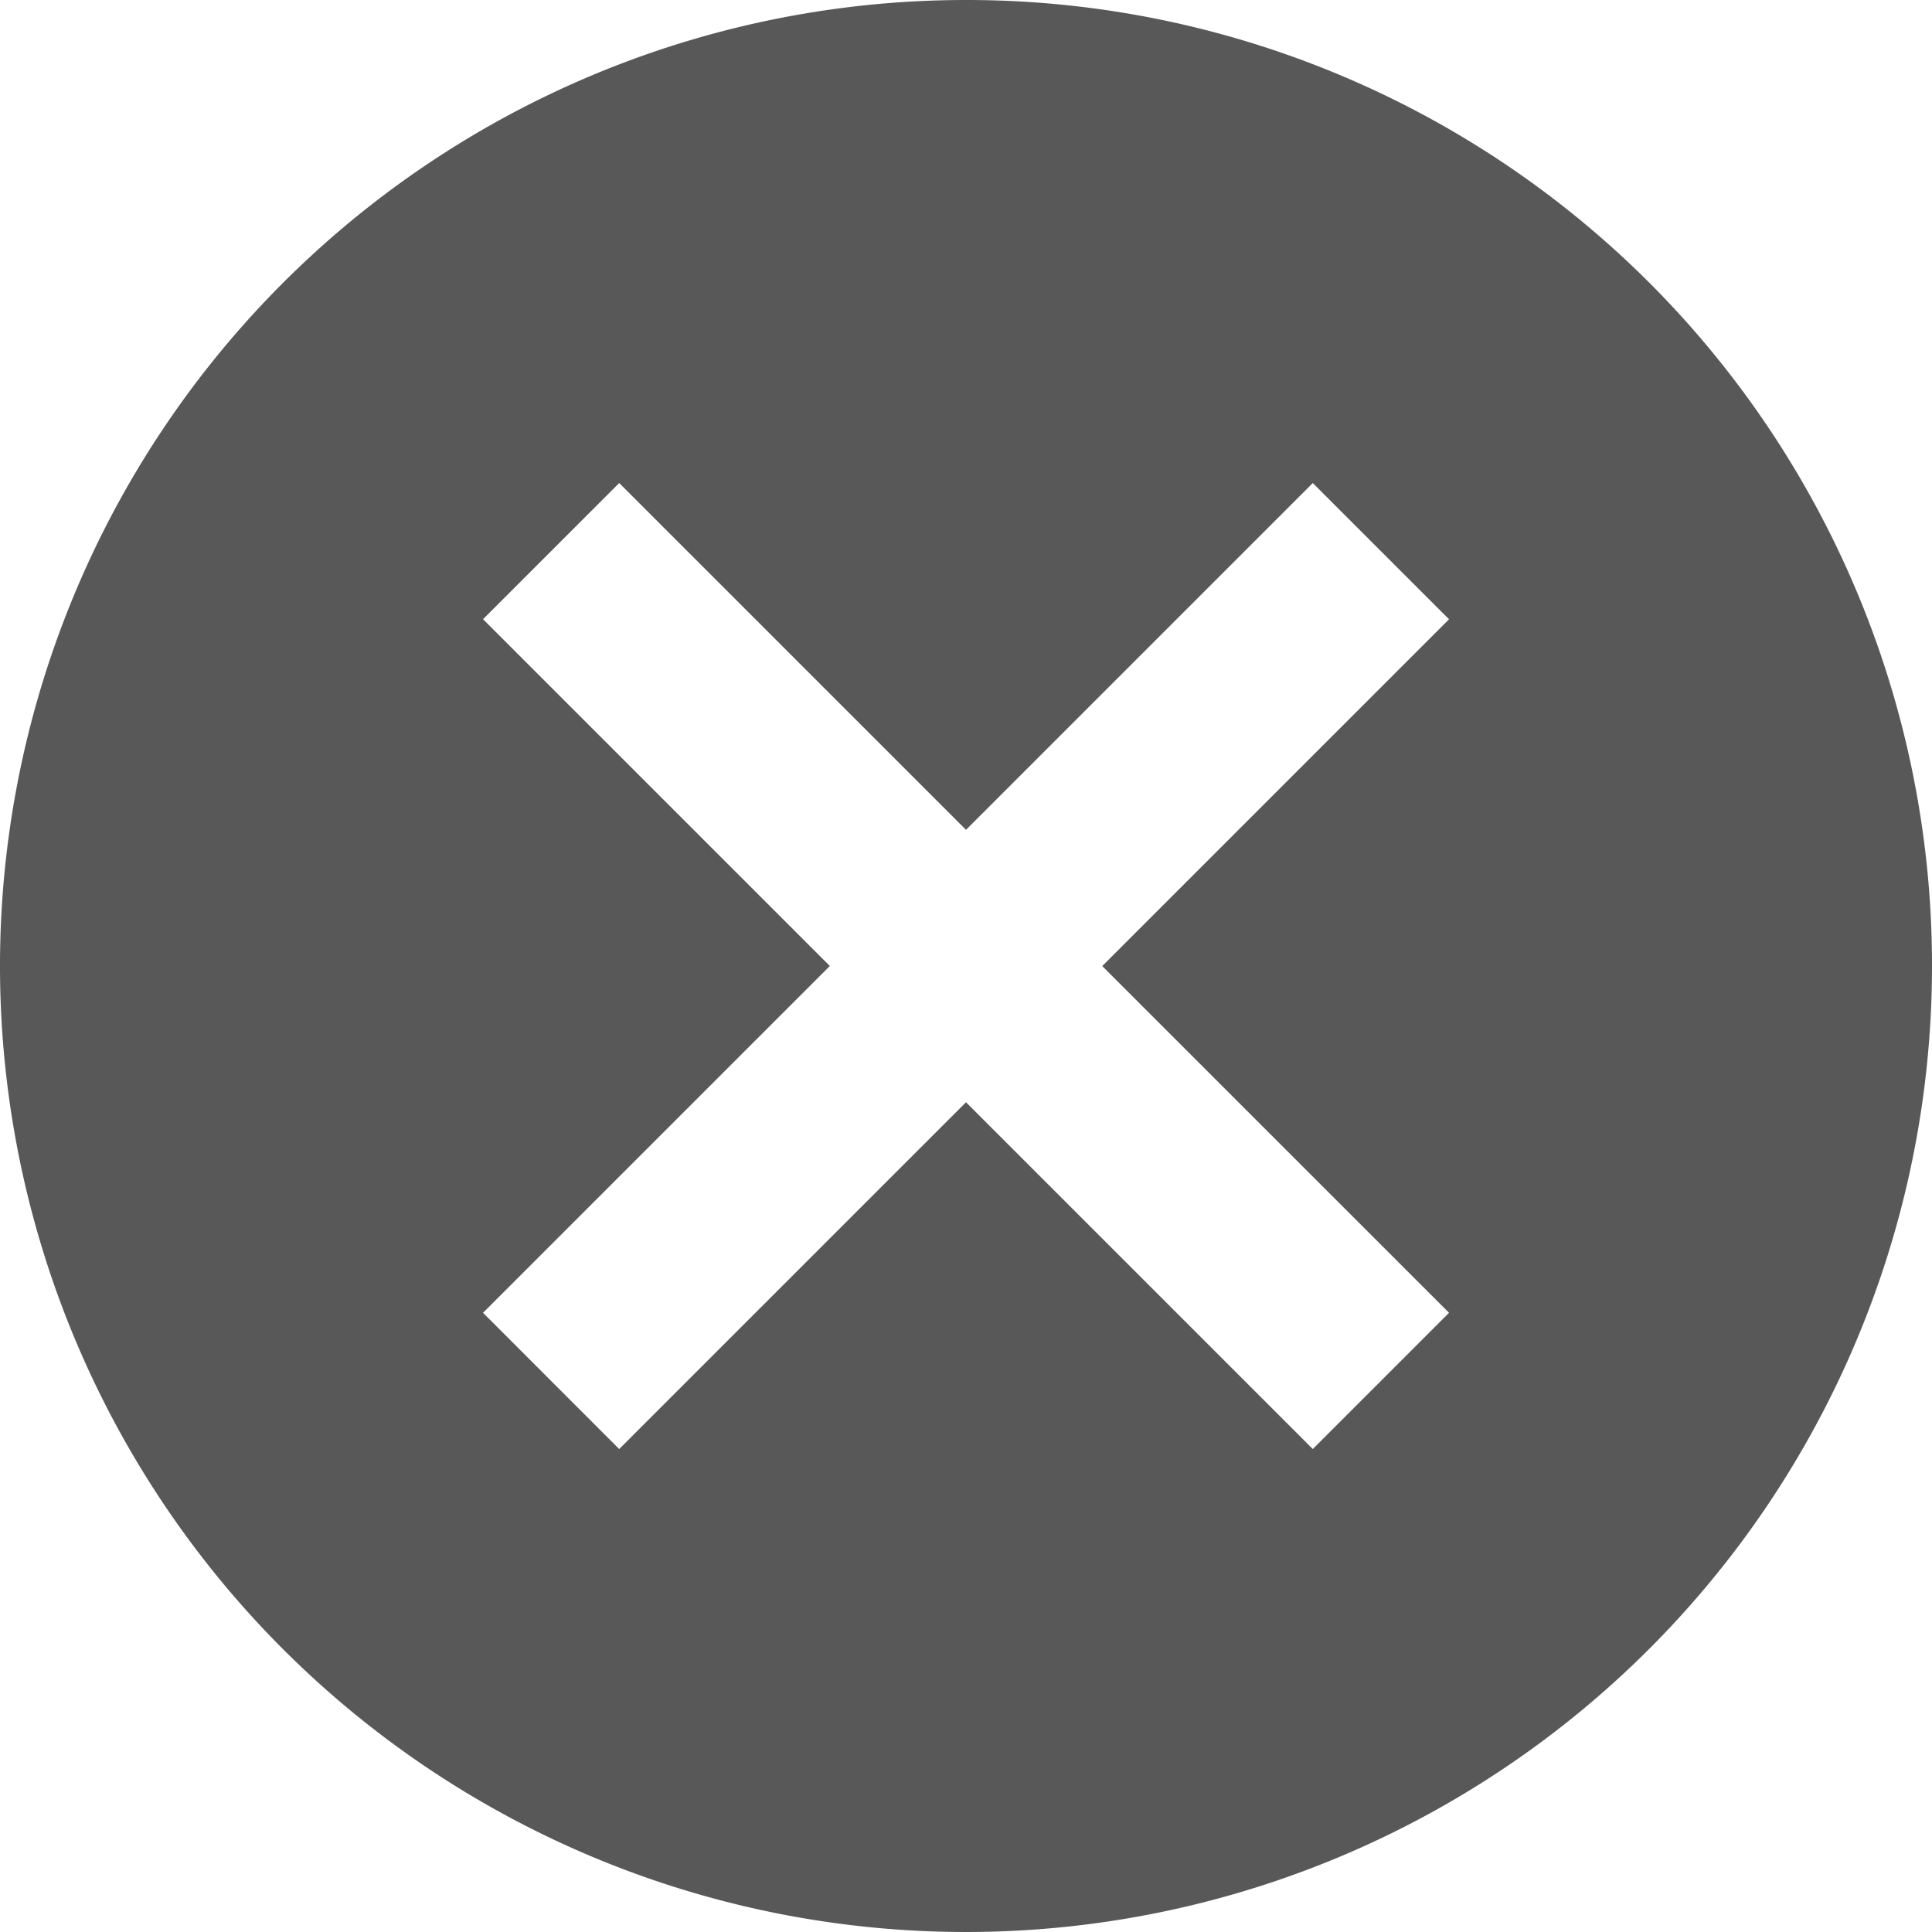 <svg xmlns="http://www.w3.org/2000/svg" viewBox="0 0 26.022 26.022">
  <defs>
    <style>
      .cls-1 {
        fill: #585858;
      }
    </style>
  </defs>
  <path id="ic_cancel_24px" class="cls-1" d="M15.011,2A13.011,13.011,0,1,0,28.022,15.011,13,13,0,0,0,15.011,2Zm6.506,17.682-1.835,1.835-4.671-4.671L10.34,21.517,8.506,19.682l4.671-4.671L8.506,10.34,10.34,8.506l4.671,4.671,4.671-4.671,1.835,1.835-4.671,4.671Z" transform="translate(-2 -2)"/>
</svg>
